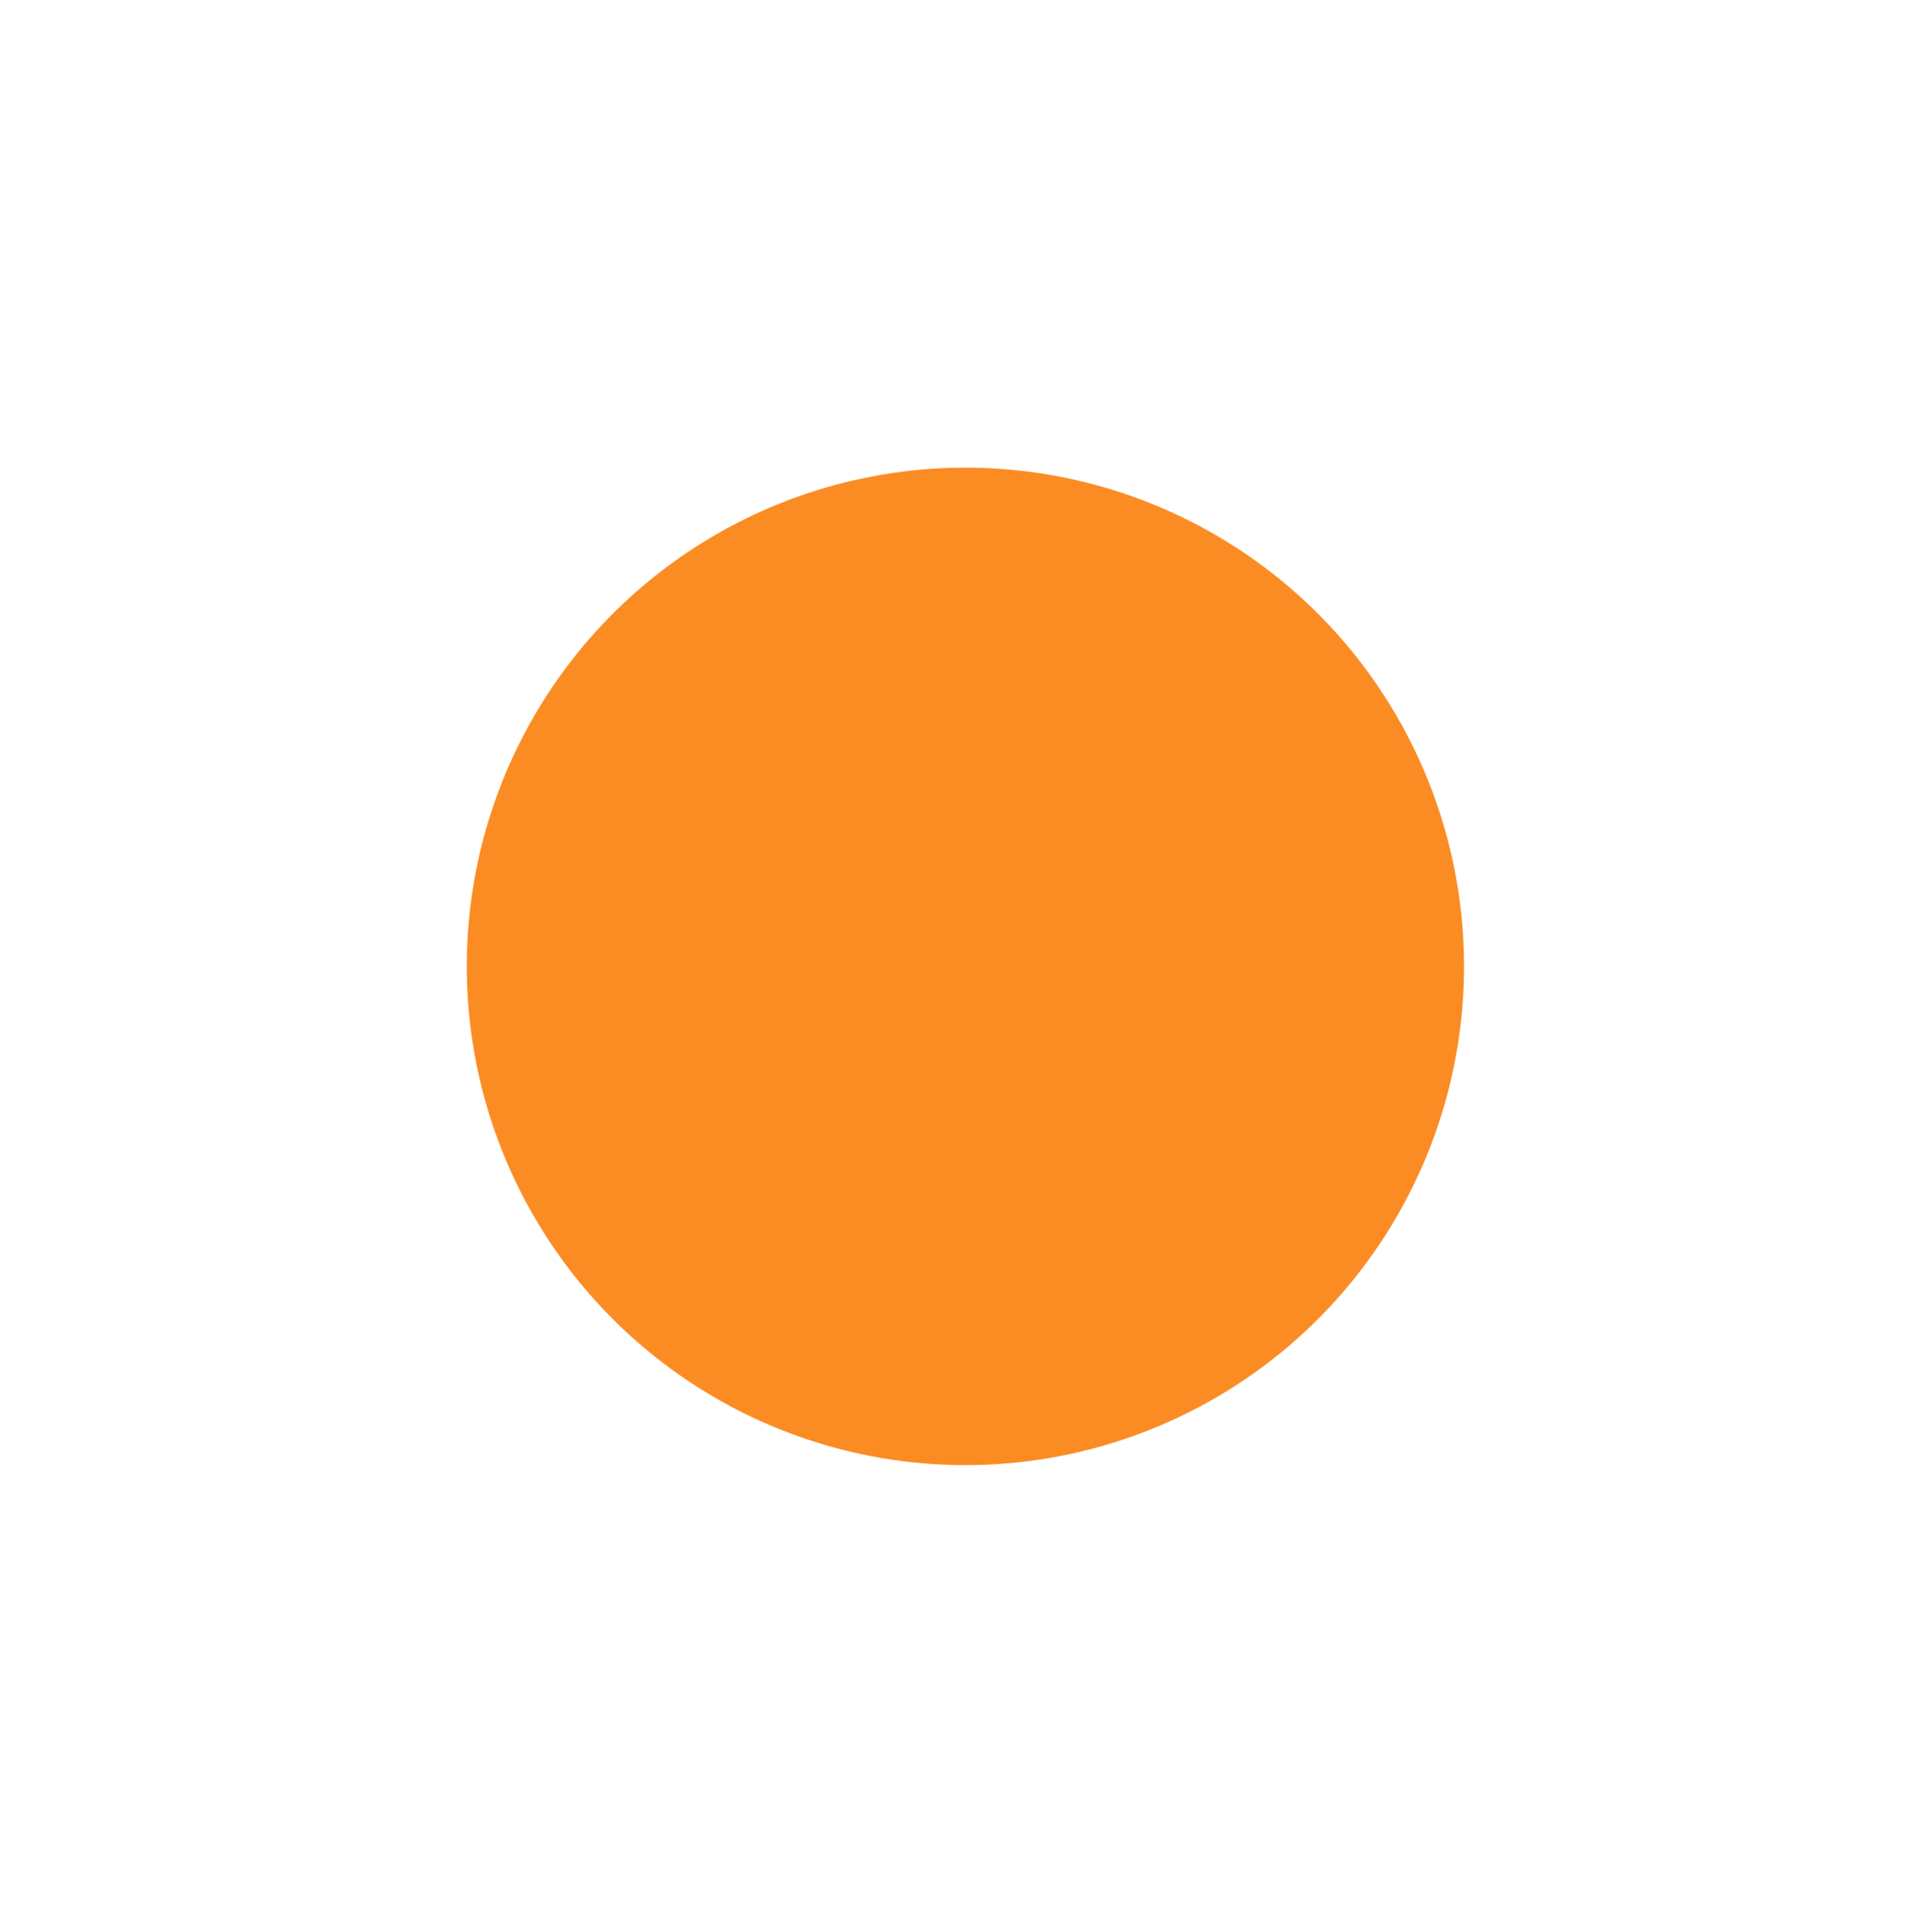 <?xml version="1.0" encoding="UTF-8"?> <svg xmlns="http://www.w3.org/2000/svg" width="1036" height="1037" viewBox="0 0 1036 1037" fill="none"><g filter="url(#filter0_f_3544_15)"><circle cx="518.215" cy="518.624" r="267.651" fill="#FB8C23"></circle></g><defs><filter id="filter0_f_3544_15" x="0.563" y="0.973" width="1035.3" height="1035.3" filterUnits="userSpaceOnUse" color-interpolation-filters="sRGB"><feFlood flood-opacity="0" result="BackgroundImageFix"></feFlood><feBlend mode="normal" in="SourceGraphic" in2="BackgroundImageFix" result="shape"></feBlend><feGaussianBlur stdDeviation="125" result="effect1_foregroundBlur_3544_15"></feGaussianBlur></filter></defs></svg> 